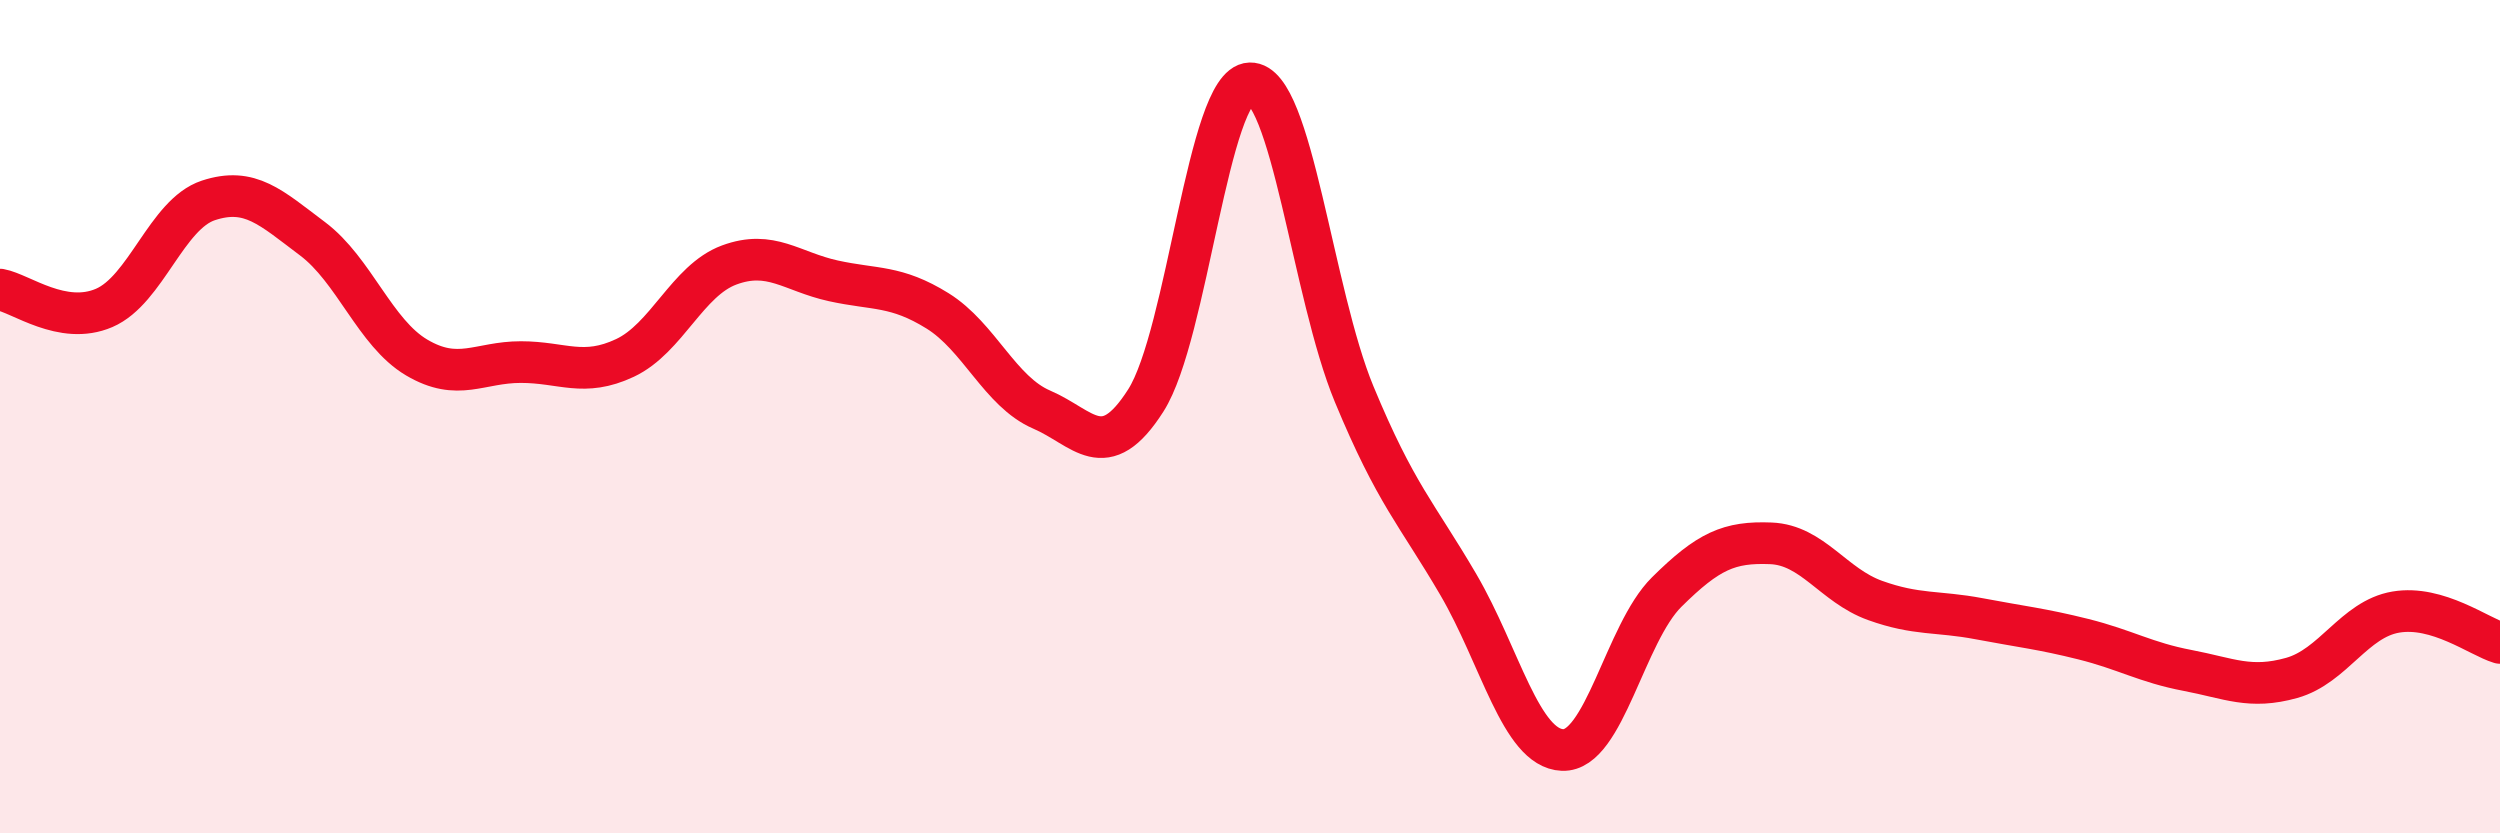 
    <svg width="60" height="20" viewBox="0 0 60 20" xmlns="http://www.w3.org/2000/svg">
      <path
        d="M 0,6.95 C 0.5,7.04 1.5,7.82 2.5,7.39 C 3.5,6.96 4,5.14 5,4.81 C 6,4.48 6.5,4.98 7.5,5.73 C 8.5,6.48 9,7.99 10,8.58 C 11,9.17 11.5,8.69 12.5,8.69 C 13.5,8.69 14,9.06 15,8.59 C 16,8.12 16.5,6.73 17.5,6.36 C 18.5,5.99 19,6.52 20,6.74 C 21,6.96 21.5,6.84 22.5,7.46 C 23.5,8.08 24,9.4 25,9.83 C 26,10.26 26.5,11.18 27.5,9.61 C 28.5,8.04 29,2.03 30,2 C 31,1.97 31.5,7.05 32.5,9.46 C 33.5,11.87 34,12.32 35,14.03 C 36,15.74 36.5,17.96 37.5,18 C 38.5,18.04 39,15.2 40,14.21 C 41,13.22 41.5,13 42.5,13.04 C 43.5,13.08 44,14.05 45,14.41 C 46,14.77 46.5,14.66 47.5,14.85 C 48.5,15.04 49,15.09 50,15.34 C 51,15.59 51.5,15.9 52.5,16.09 C 53.5,16.28 54,16.55 55,16.27 C 56,15.99 56.5,14.86 57.5,14.69 C 58.5,14.52 59.5,15.28 60,15.43L60 20L0 20Z"
        fill="#EB0A25"
        opacity="0.1"
        stroke-linecap="round"
        stroke-linejoin="round"
      />
      <path
        d="M 0,6.95 C 0.5,7.04 1.5,7.82 2.5,7.39 C 3.5,6.96 4,5.14 5,4.81 C 6,4.48 6.5,4.98 7.5,5.73 C 8.5,6.48 9,7.99 10,8.58 C 11,9.17 11.5,8.69 12.5,8.69 C 13.5,8.69 14,9.06 15,8.59 C 16,8.12 16.5,6.73 17.5,6.36 C 18.5,5.99 19,6.52 20,6.74 C 21,6.96 21.5,6.84 22.5,7.46 C 23.5,8.08 24,9.4 25,9.83 C 26,10.26 26.5,11.18 27.5,9.61 C 28.5,8.04 29,2.03 30,2 C 31,1.97 31.5,7.05 32.5,9.46 C 33.5,11.87 34,12.32 35,14.03 C 36,15.74 36.5,17.96 37.5,18 C 38.5,18.04 39,15.2 40,14.21 C 41,13.22 41.5,13 42.5,13.04 C 43.5,13.08 44,14.05 45,14.41 C 46,14.77 46.5,14.66 47.5,14.85 C 48.5,15.04 49,15.09 50,15.34 C 51,15.59 51.5,15.9 52.5,16.09 C 53.5,16.28 54,16.55 55,16.27 C 56,15.99 56.5,14.86 57.5,14.69 C 58.5,14.52 59.5,15.28 60,15.43"
        stroke="#EB0A25"
        stroke-width="1"
        fill="none"
        stroke-linecap="round"
        stroke-linejoin="round"
      />
    </svg>
  